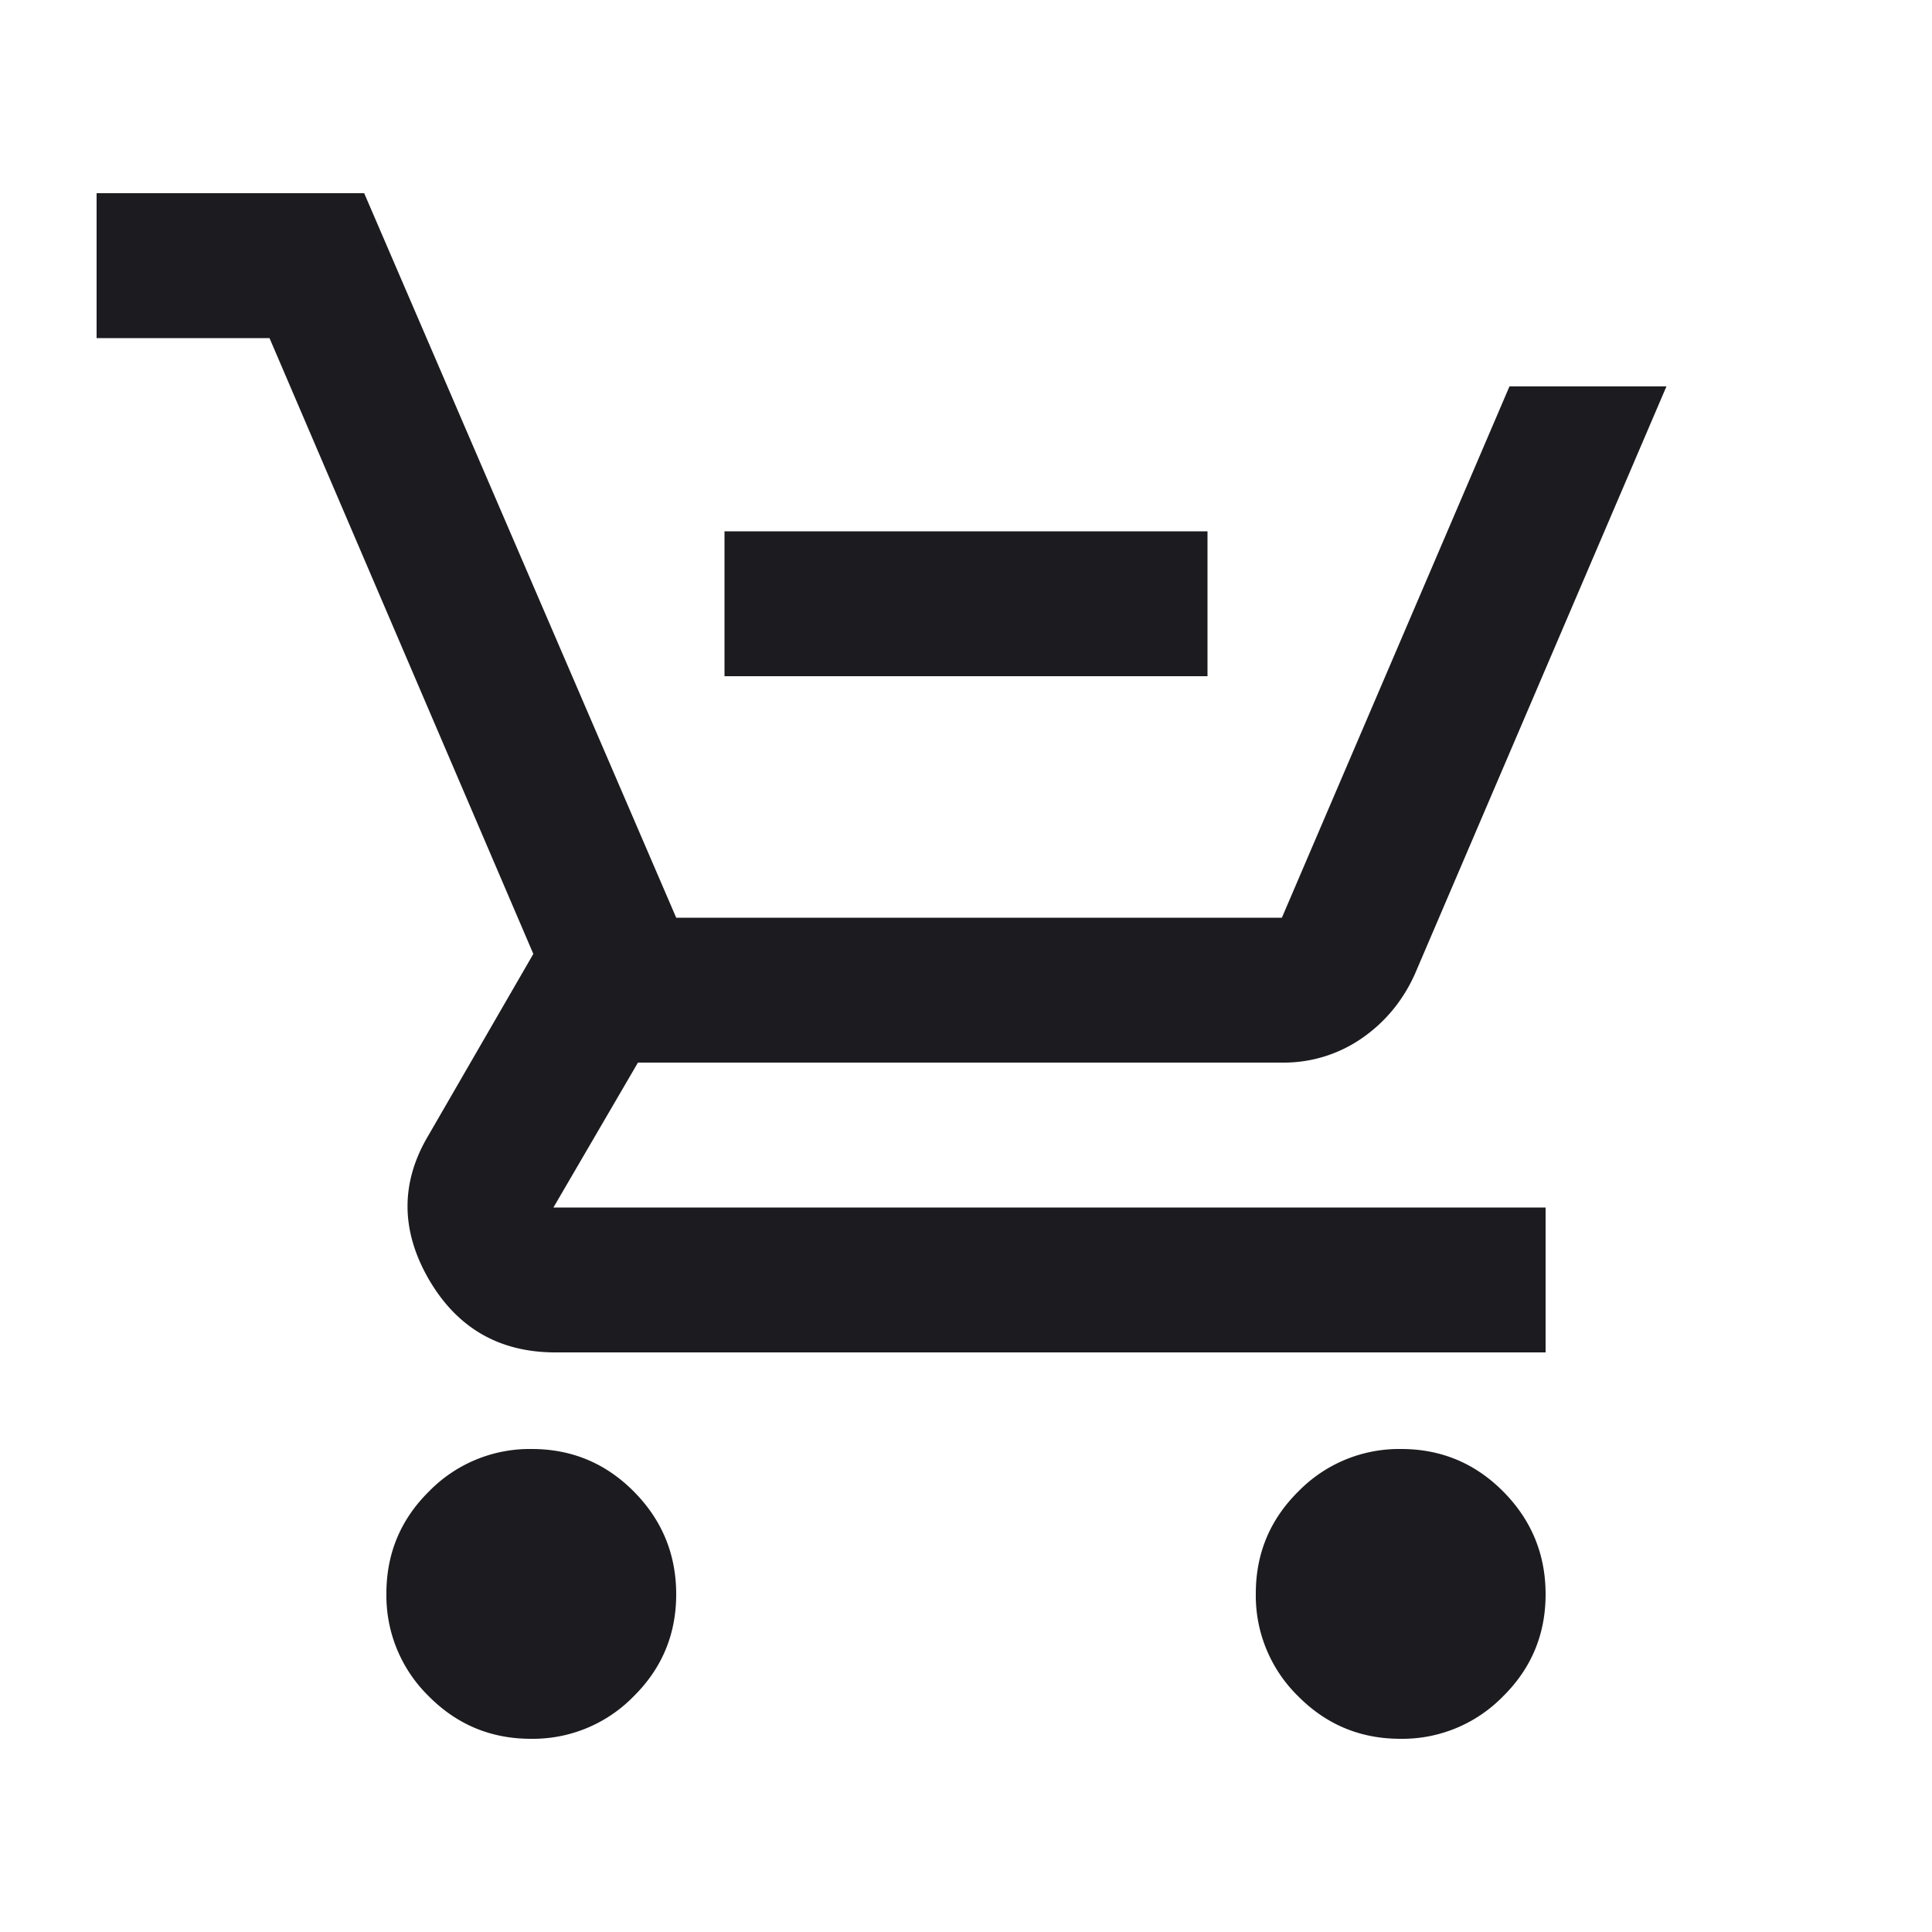 <svg xmlns="http://www.w3.org/2000/svg" width="20" height="20" fill="none"><mask id="a" width="20" height="20" x="0" y="0" maskUnits="userSpaceOnUse" style="mask-type:alpha"><path fill="#D9D9D9" d="M0 0h20v20H0z"/></mask><g mask="url(#a)"><path fill="#1C1B1F" d="M7.5 7V5.5h5V7h-5ZM5.496 18c-.414 0-.767-.147-1.059-.442A1.456 1.456 0 0 1 4 16.496c0-.414.147-.767.442-1.058A1.456 1.456 0 0 1 5.504 15c.414 0 .767.147 1.059.442.291.294.437.649.437 1.062 0 .414-.147.767-.442 1.058A1.456 1.456 0 0 1 5.496 18Zm9 0c-.414 0-.767-.147-1.059-.442A1.456 1.456 0 0 1 13 16.496c0-.414.147-.767.442-1.058A1.456 1.456 0 0 1 14.504 15c.414 0 .767.147 1.059.442.291.294.437.649.437 1.062 0 .414-.147.767-.442 1.058a1.456 1.456 0 0 1-1.062.438ZM1 3.5V2h2.77L7 9.5h6.27L15.626 4h1.625l-2.604 6.083c-.125.278-.31.5-.552.667a1.42 1.42 0 0 1-.823.25H6.604l-.875 1.5H16V14H5.75c-.583 0-1.02-.254-1.313-.76-.291-.507-.291-1.004 0-1.49l1.084-1.875L2.79 3.5H1Z"/></g></svg>